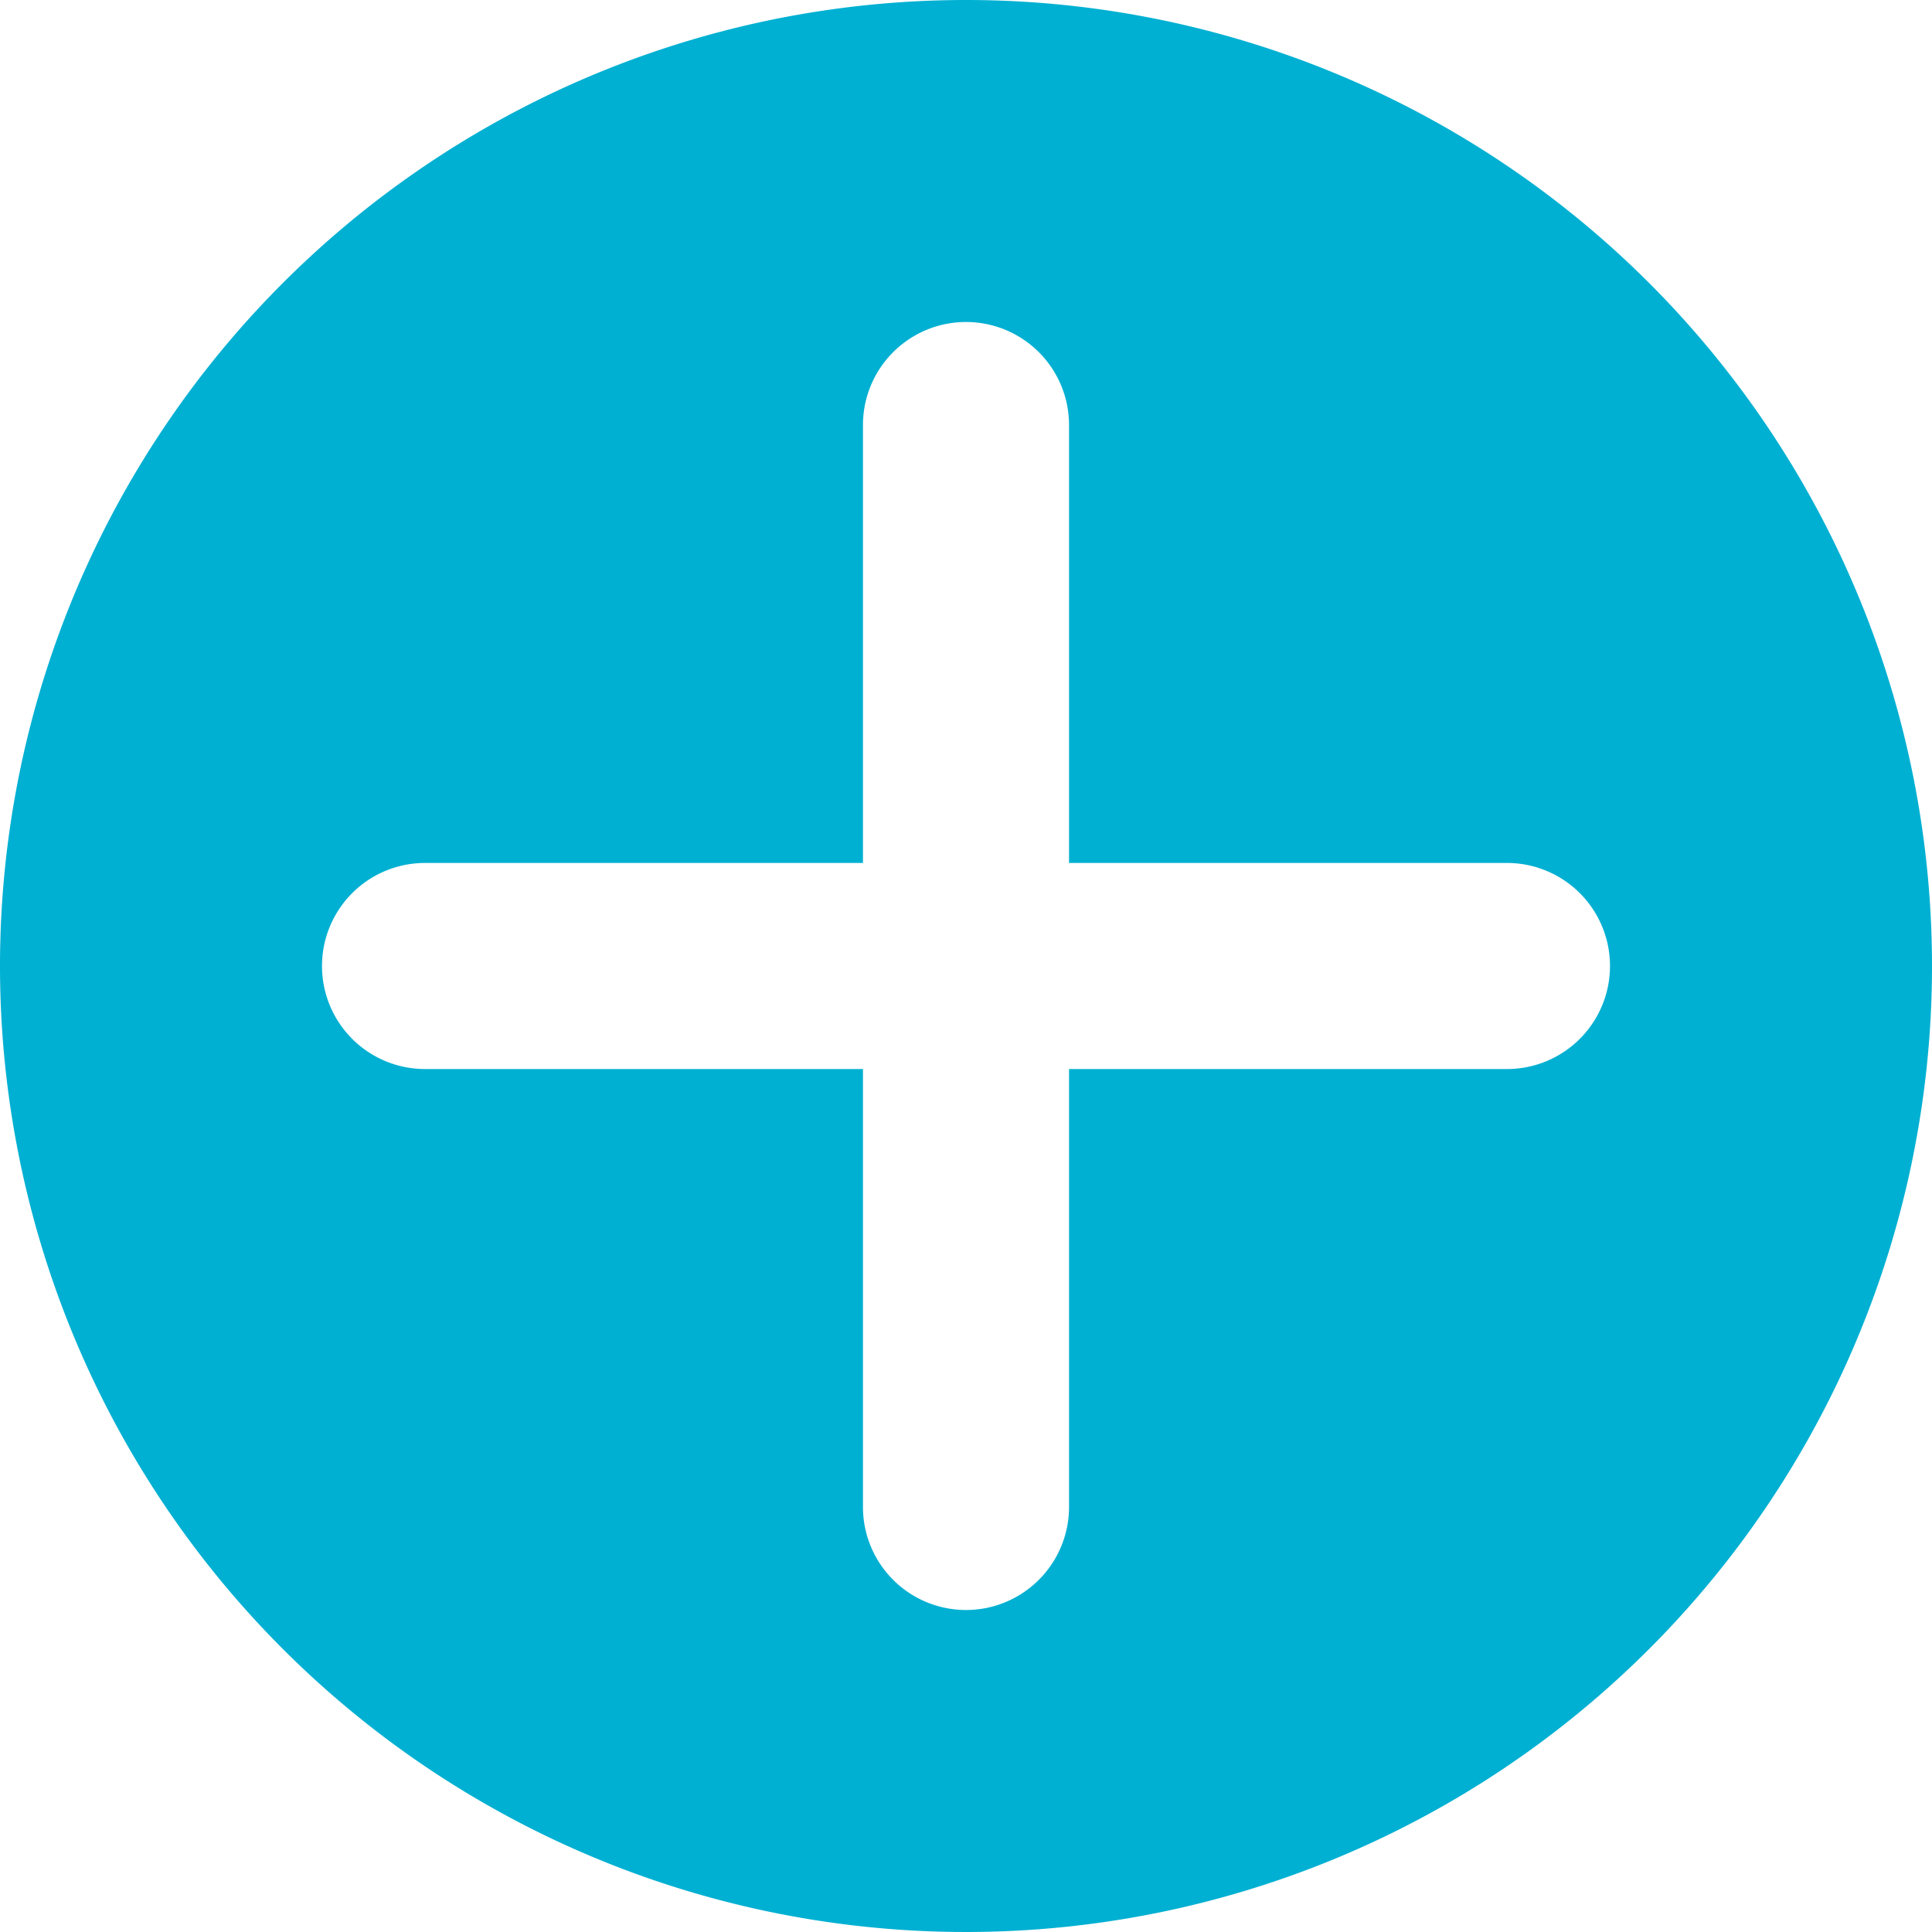 <svg xmlns="http://www.w3.org/2000/svg" width="24" height="24" viewBox="0 0 24 24">
  <path id="icon_add" d="M12,0A12,12,0,1,0,24,12,12,12,0,0,0,12,0Zm6.72,13.28H13.28v5.44a1.28,1.28,0,0,1-2.56,0V13.28H5.28a1.28,1.28,0,1,1,0-2.56h5.44V5.28a1.28,1.28,0,1,1,2.56,0v5.44h5.44a1.28,1.28,0,1,1,0,2.56Z" fill="#00b0d2"/>
</svg>
